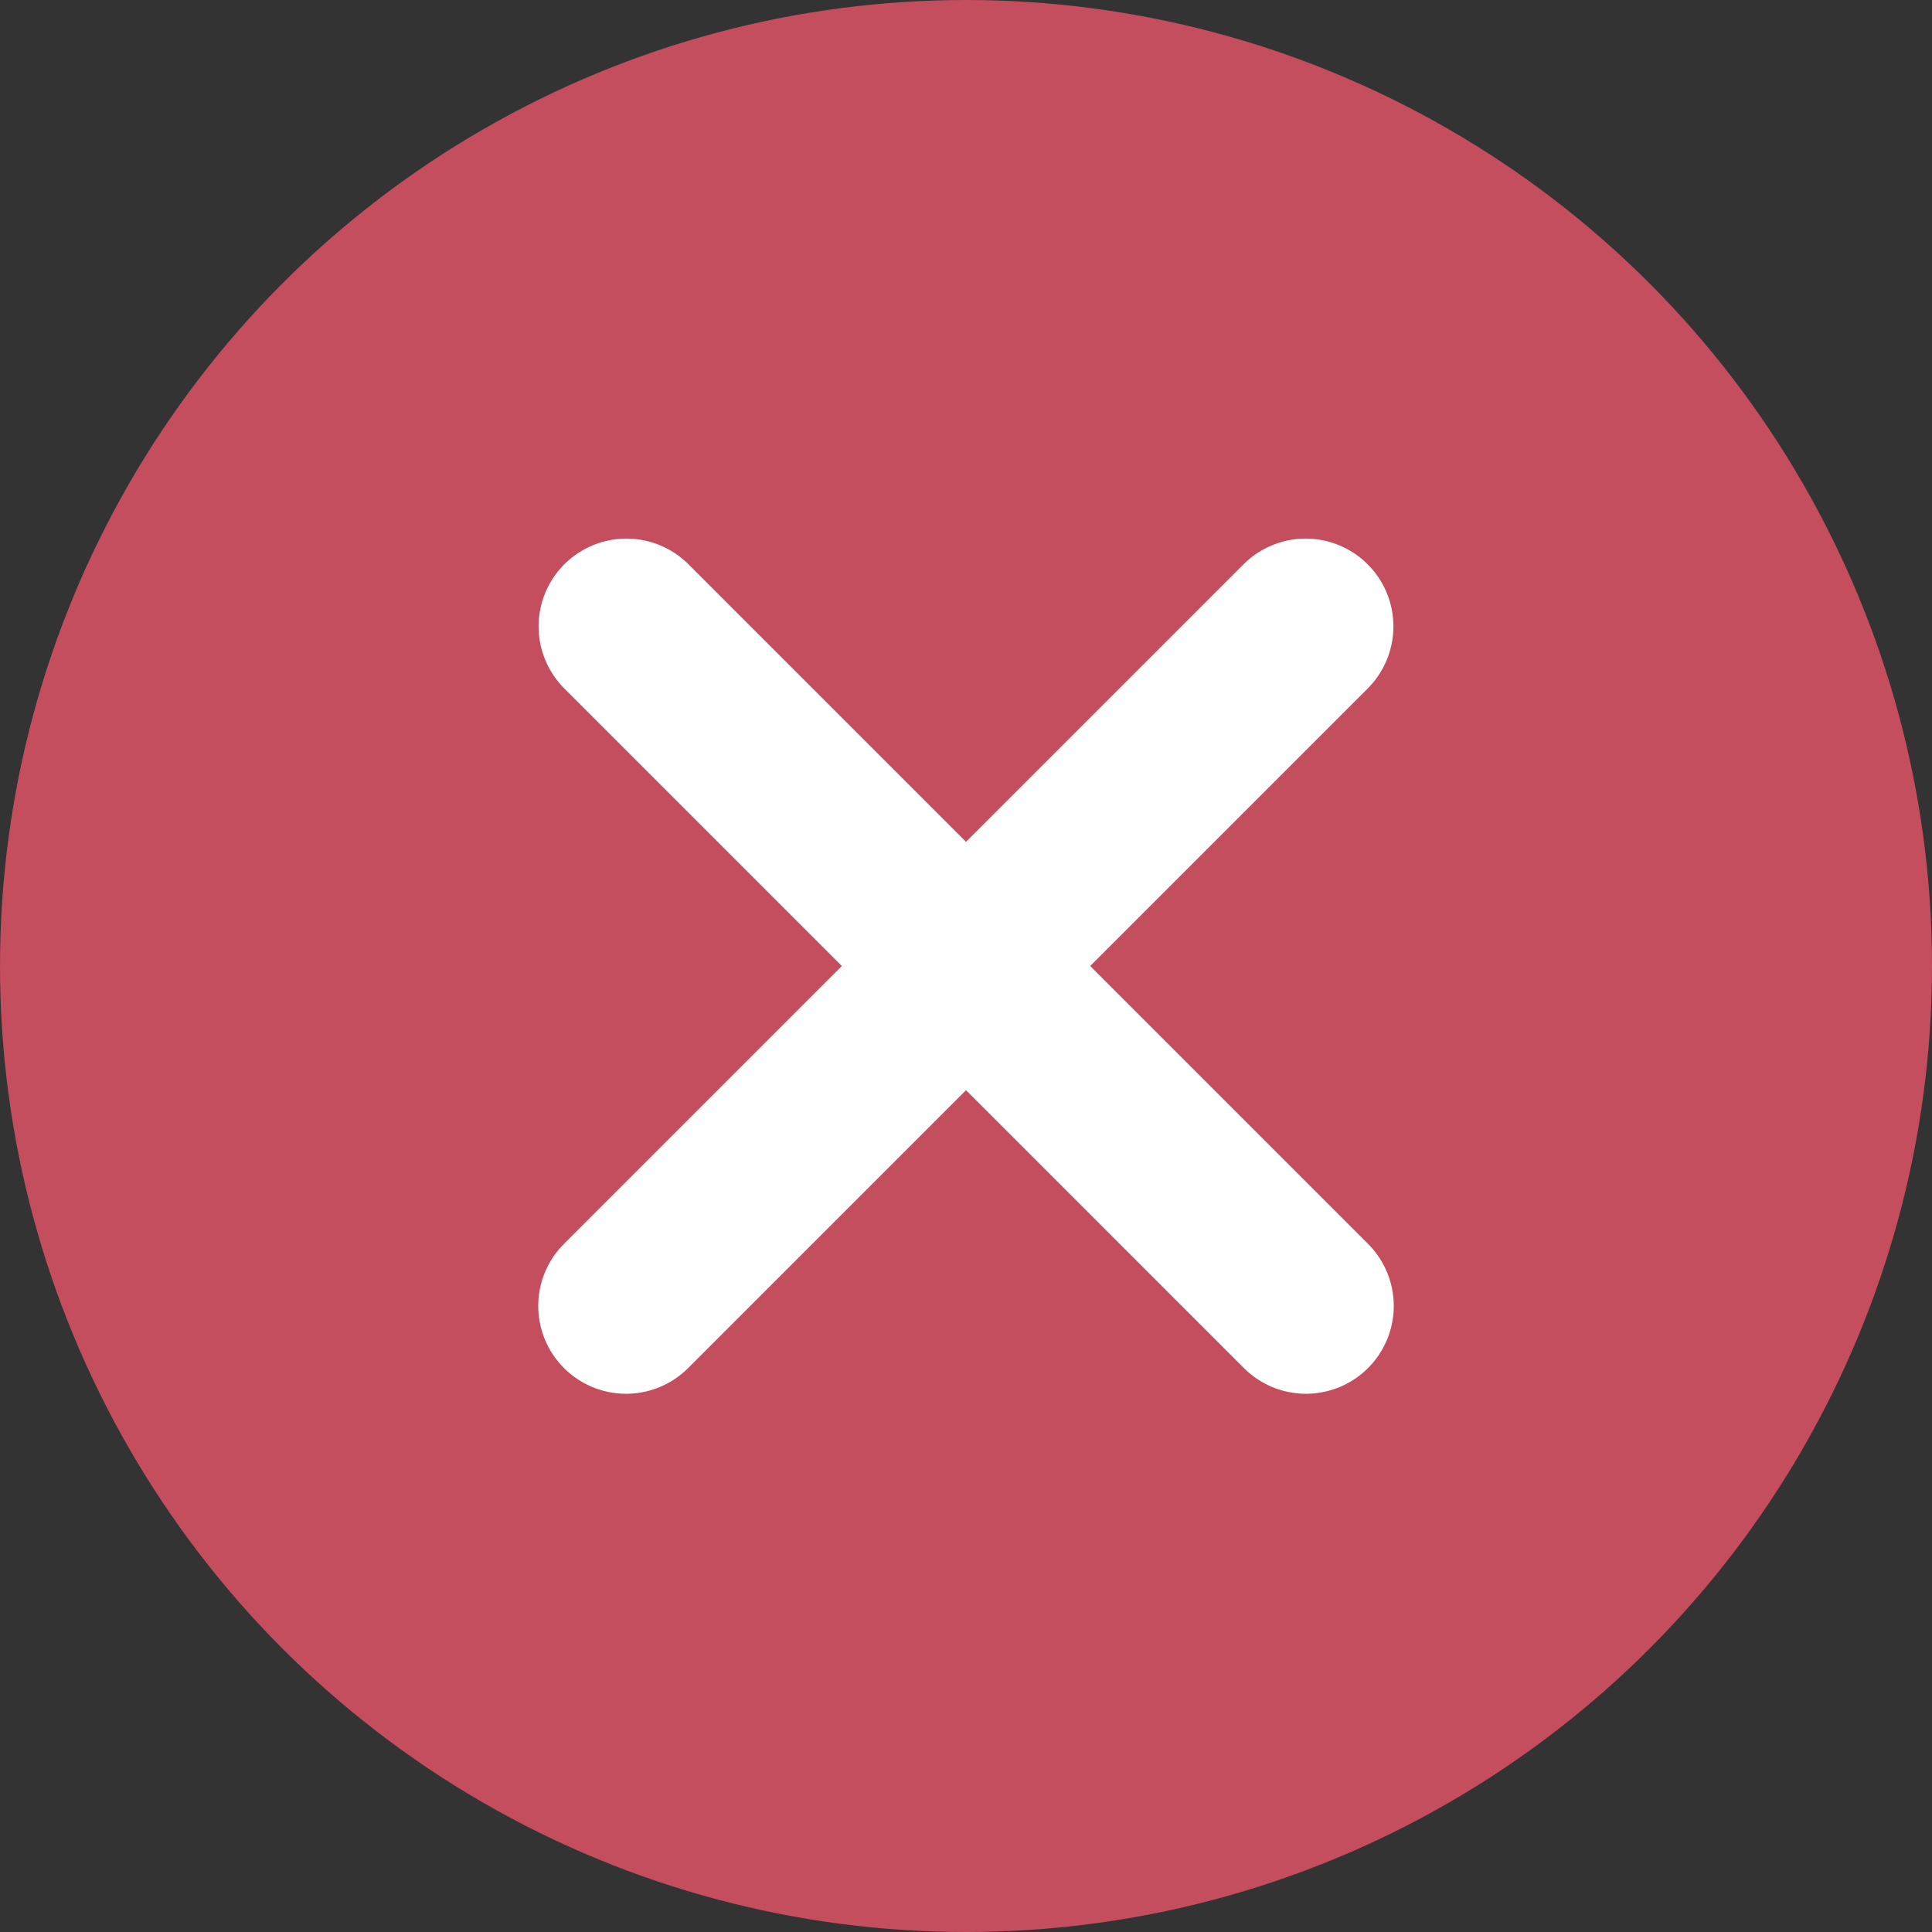 <?xml version="1.0" encoding="UTF-8"?>
<svg width="22px" height="22px" viewBox="0 0 22 22" version="1.1" xmlns="http://www.w3.org/2000/svg" xmlns:xlink="http://www.w3.org/1999/xlink">
    <rect x="0" y="0" width="22" height="22" fill="#333333" stroke="none"/>
    <!-- Generator: sketchtool 59.1 (101010) - https://sketch.com -->
    <title>9A81D10C-1867-4DC1-B39B-203E1A4535B3</title>
    <desc>Created with sketchtool.</desc>
    <g id="Winter-2020" stroke="none" stroke-width="1" fill="none" fill-rule="evenodd">
        <g id="V2020-1-Consumer-Imagery" transform="translate(-906, -982)">
            <g id="dont" transform="translate(906, 982)">
                <circle id="Oval" fill="#C44D5E" cx="11" cy="11" r="11"></circle>
                <g id="Group-2" transform="translate(7, 7)" stroke="#FFFFFF" stroke-linecap="round" stroke-width="2">
                    <line x1="0.133" y1="0.133" x2="7.871" y2="7.871" id="Line-7"></line>
                    <line x1="0.133" y1="0.133" x2="7.871" y2="7.871" id="Line-7" transform="translate(4, 4) scale(-1, 1) translate(-4, -4) "></line>
                </g>
            </g>
        </g>
    </g>
</svg>
